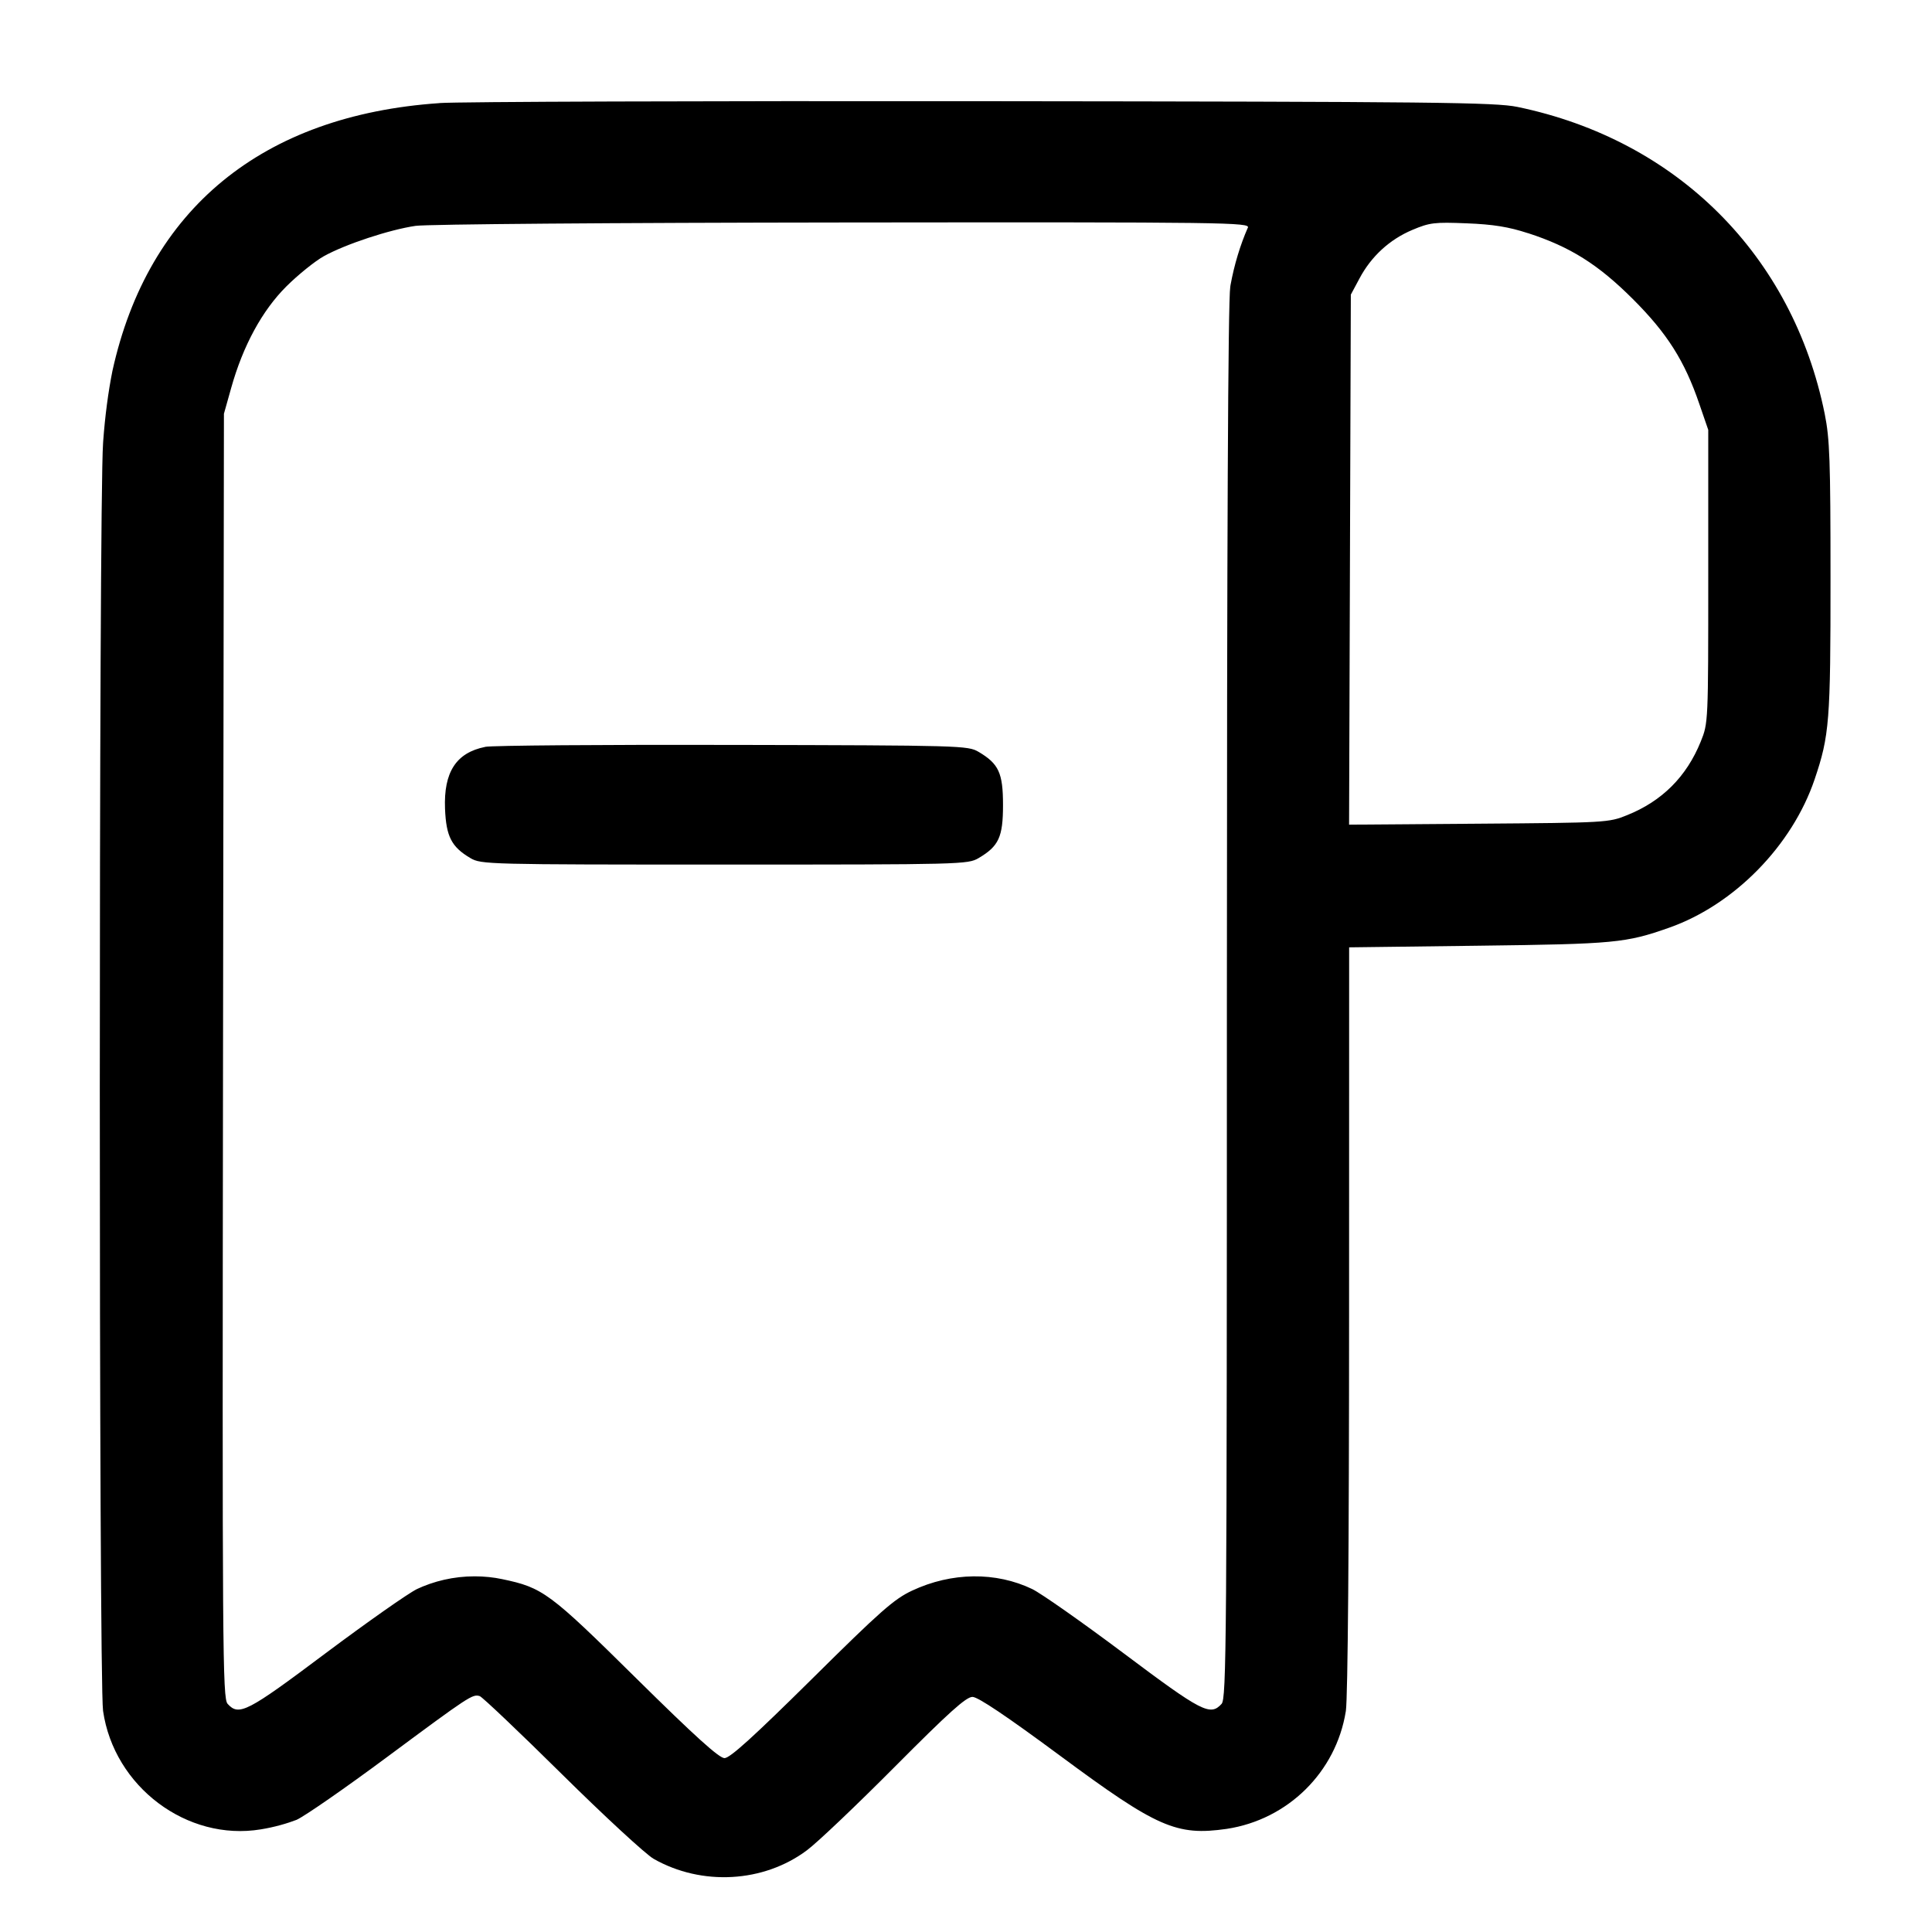 <!-- Generated by IcoMoon.io -->
<svg version="1.1" xmlns="http://www.w3.org/2000/svg" width="32" height="32" viewBox="0 0 32 32">
<title>receipt-minus</title>
<path d="M7.277 1.708c-2.931 0.201-4.824 1.752-5.415 4.436-0.068 0.338-0.123 0.749-0.153 1.167l-0.002 0.033c-0.072 0.992-0.072 20.499 0 20.993 0.181 1.257 1.391 2.165 2.613 1.963 0.225-0.037 0.424-0.093 0.615-0.166l-0.021 0.007c0.128-0.056 0.799-0.521 1.493-1.036 1.371-1.017 1.42-1.049 1.539-1.012 0.044 0.015 0.656 0.596 1.36 1.292s1.388 1.327 1.52 1.403c0.796 0.453 1.823 0.396 2.541-0.143 0.172-0.128 0.828-0.752 1.459-1.387 0.891-0.896 1.176-1.152 1.281-1.152 0.091 0 0.56 0.315 1.455 0.977 1.605 1.188 1.924 1.328 2.756 1.209 1.016-0.154 1.81-0.942 1.972-1.943l0.002-0.013c0.032-0.223 0.053-2.752 0.053-6.505l0.001-6.14 2.147-0.027c2.251-0.028 2.436-0.045 3.155-0.299 1.077-0.38 2.036-1.359 2.408-2.457 0.245-0.725 0.264-0.961 0.263-3.336 0-1.947-0.013-2.303-0.096-2.717-0.531-2.625-2.443-4.536-5.089-5.084-0.368-0.076-1.34-0.087-8.84-0.095-4.635-0.005-8.692 0.008-9.016 0.031zM20.667 3.773c-0.123 0.281-0.224 0.609-0.286 0.951l-0.004 0.028c-0.037 0.228-0.055 4.14-0.056 11.857 0 10.64-0.007 11.523-0.088 11.613-0.187 0.205-0.324 0.135-1.62-0.837-0.687-0.515-1.368-0.993-1.516-1.065-0.601-0.289-1.335-0.281-1.988 0.025-0.3 0.14-0.523 0.336-1.665 1.468-0.963 0.952-1.353 1.307-1.444 1.307-0.089 0-0.487-0.359-1.461-1.321-1.441-1.424-1.548-1.503-2.224-1.644-0.136-0.029-0.293-0.046-0.453-0.046-0.347 0-0.676 0.078-0.97 0.217l0.014-0.006c-0.148 0.072-0.829 0.551-1.516 1.065-1.297 0.973-1.433 1.043-1.62 0.836-0.084-0.092-0.089-0.857-0.076-10.733l0.015-10.635 0.12-0.427c0.196-0.7 0.513-1.283 0.915-1.683 0.193-0.192 0.472-0.417 0.619-0.499 0.357-0.199 1.093-0.441 1.52-0.503 0.196-0.028 3.273-0.052 7.085-0.056 6.399-0.007 6.737-0.001 6.701 0.087zM25.307 3.861c0.701 0.227 1.164 0.519 1.739 1.093 0.568 0.568 0.856 1.021 1.101 1.739l0.147 0.427v2.427c0 2.419 0 2.428-0.124 2.735-0.235 0.581-0.64 0.987-1.221 1.22-0.303 0.123-0.349 0.125-2.456 0.141l-2.148 0.016 0.029-8.779 0.143-0.267c0.193-0.365 0.5-0.647 0.876-0.805 0.287-0.121 0.365-0.131 0.901-0.109 0.439 0.017 0.695 0.059 1.013 0.163zM8.036 12.371c-0.48 0.096-0.689 0.417-0.665 1.025 0.019 0.46 0.107 0.632 0.421 0.817 0.177 0.104 0.277 0.107 4.208 0.107s4.031-0.003 4.208-0.107c0.335-0.197 0.405-0.349 0.405-0.88s-0.071-0.683-0.405-0.88c-0.176-0.104-0.285-0.107-4.075-0.115-2.141-0.005-3.985 0.009-4.097 0.032z"></path>
</svg>
